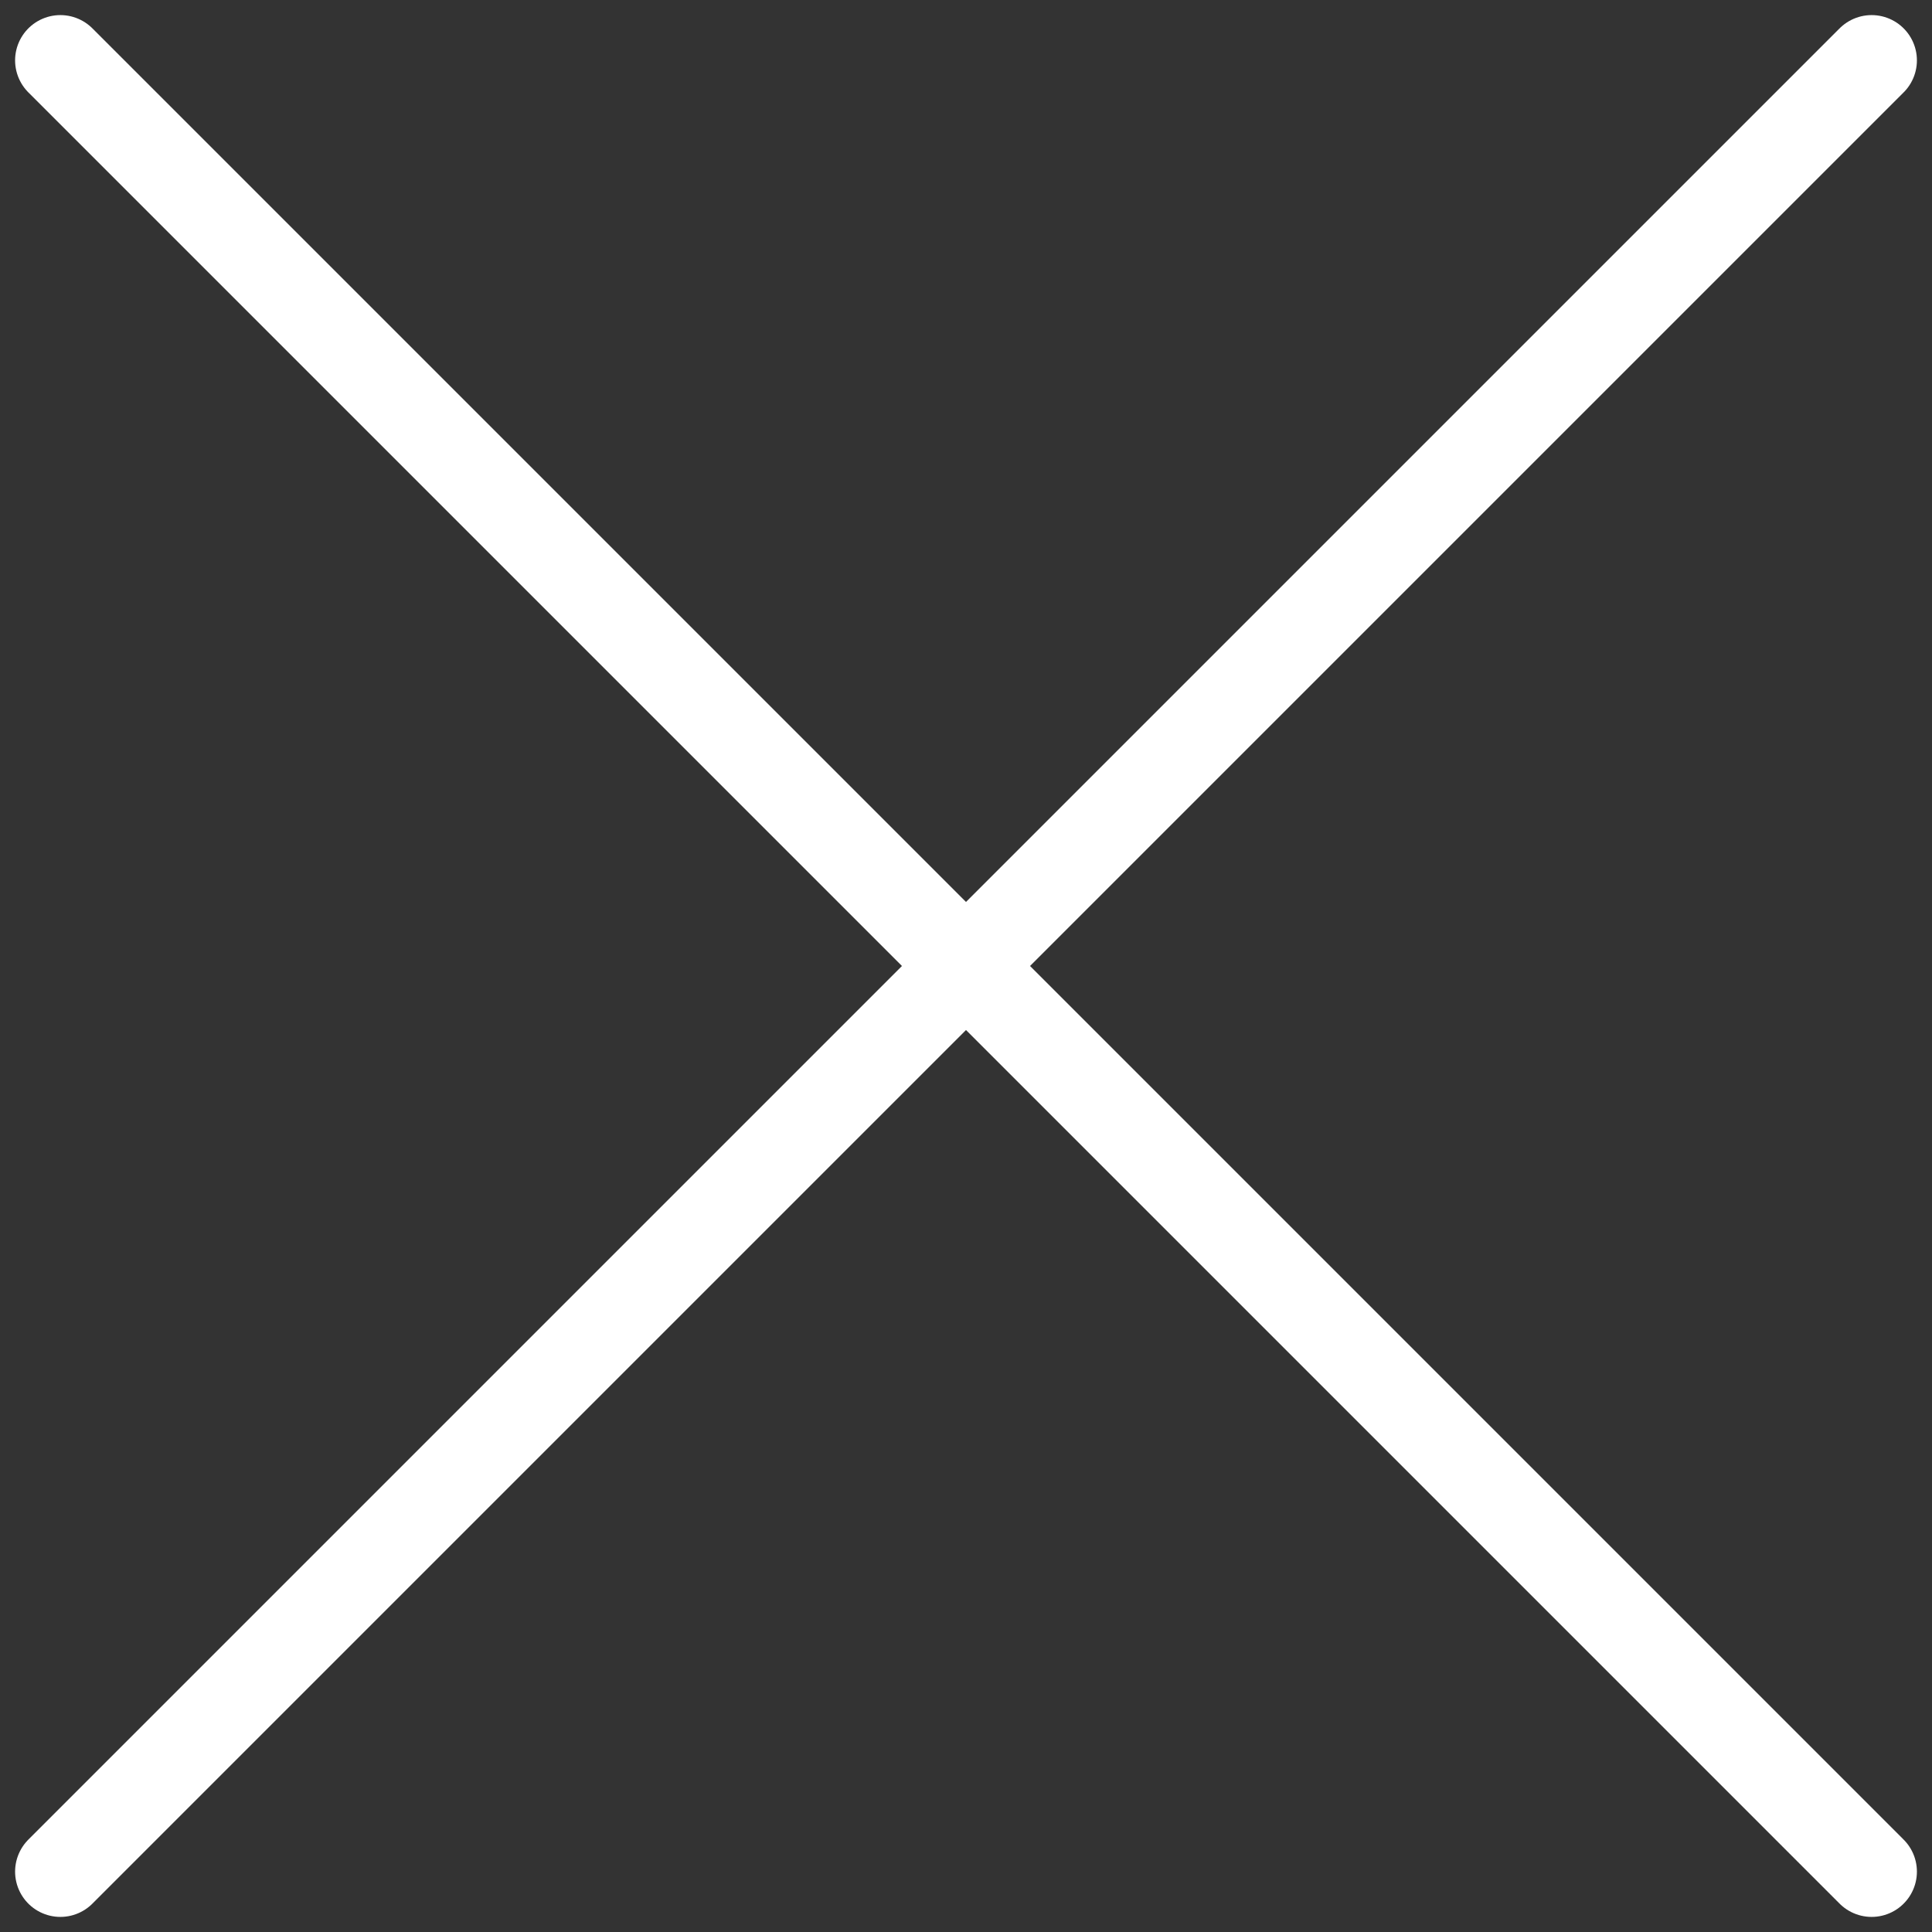 <?xml version="1.0" encoding="UTF-8"?> <svg xmlns="http://www.w3.org/2000/svg" width="32" height="32" viewBox="0 0 32 32" fill="none"><rect x="0" y="0" width="32" height="32" fill="#333333" stroke="none"/> <path d="M1 31L31 1M31 31L1 1" stroke="white" stroke-width="1.5" stroke-linecap="round" stroke-linejoin="round"></path> </svg> 